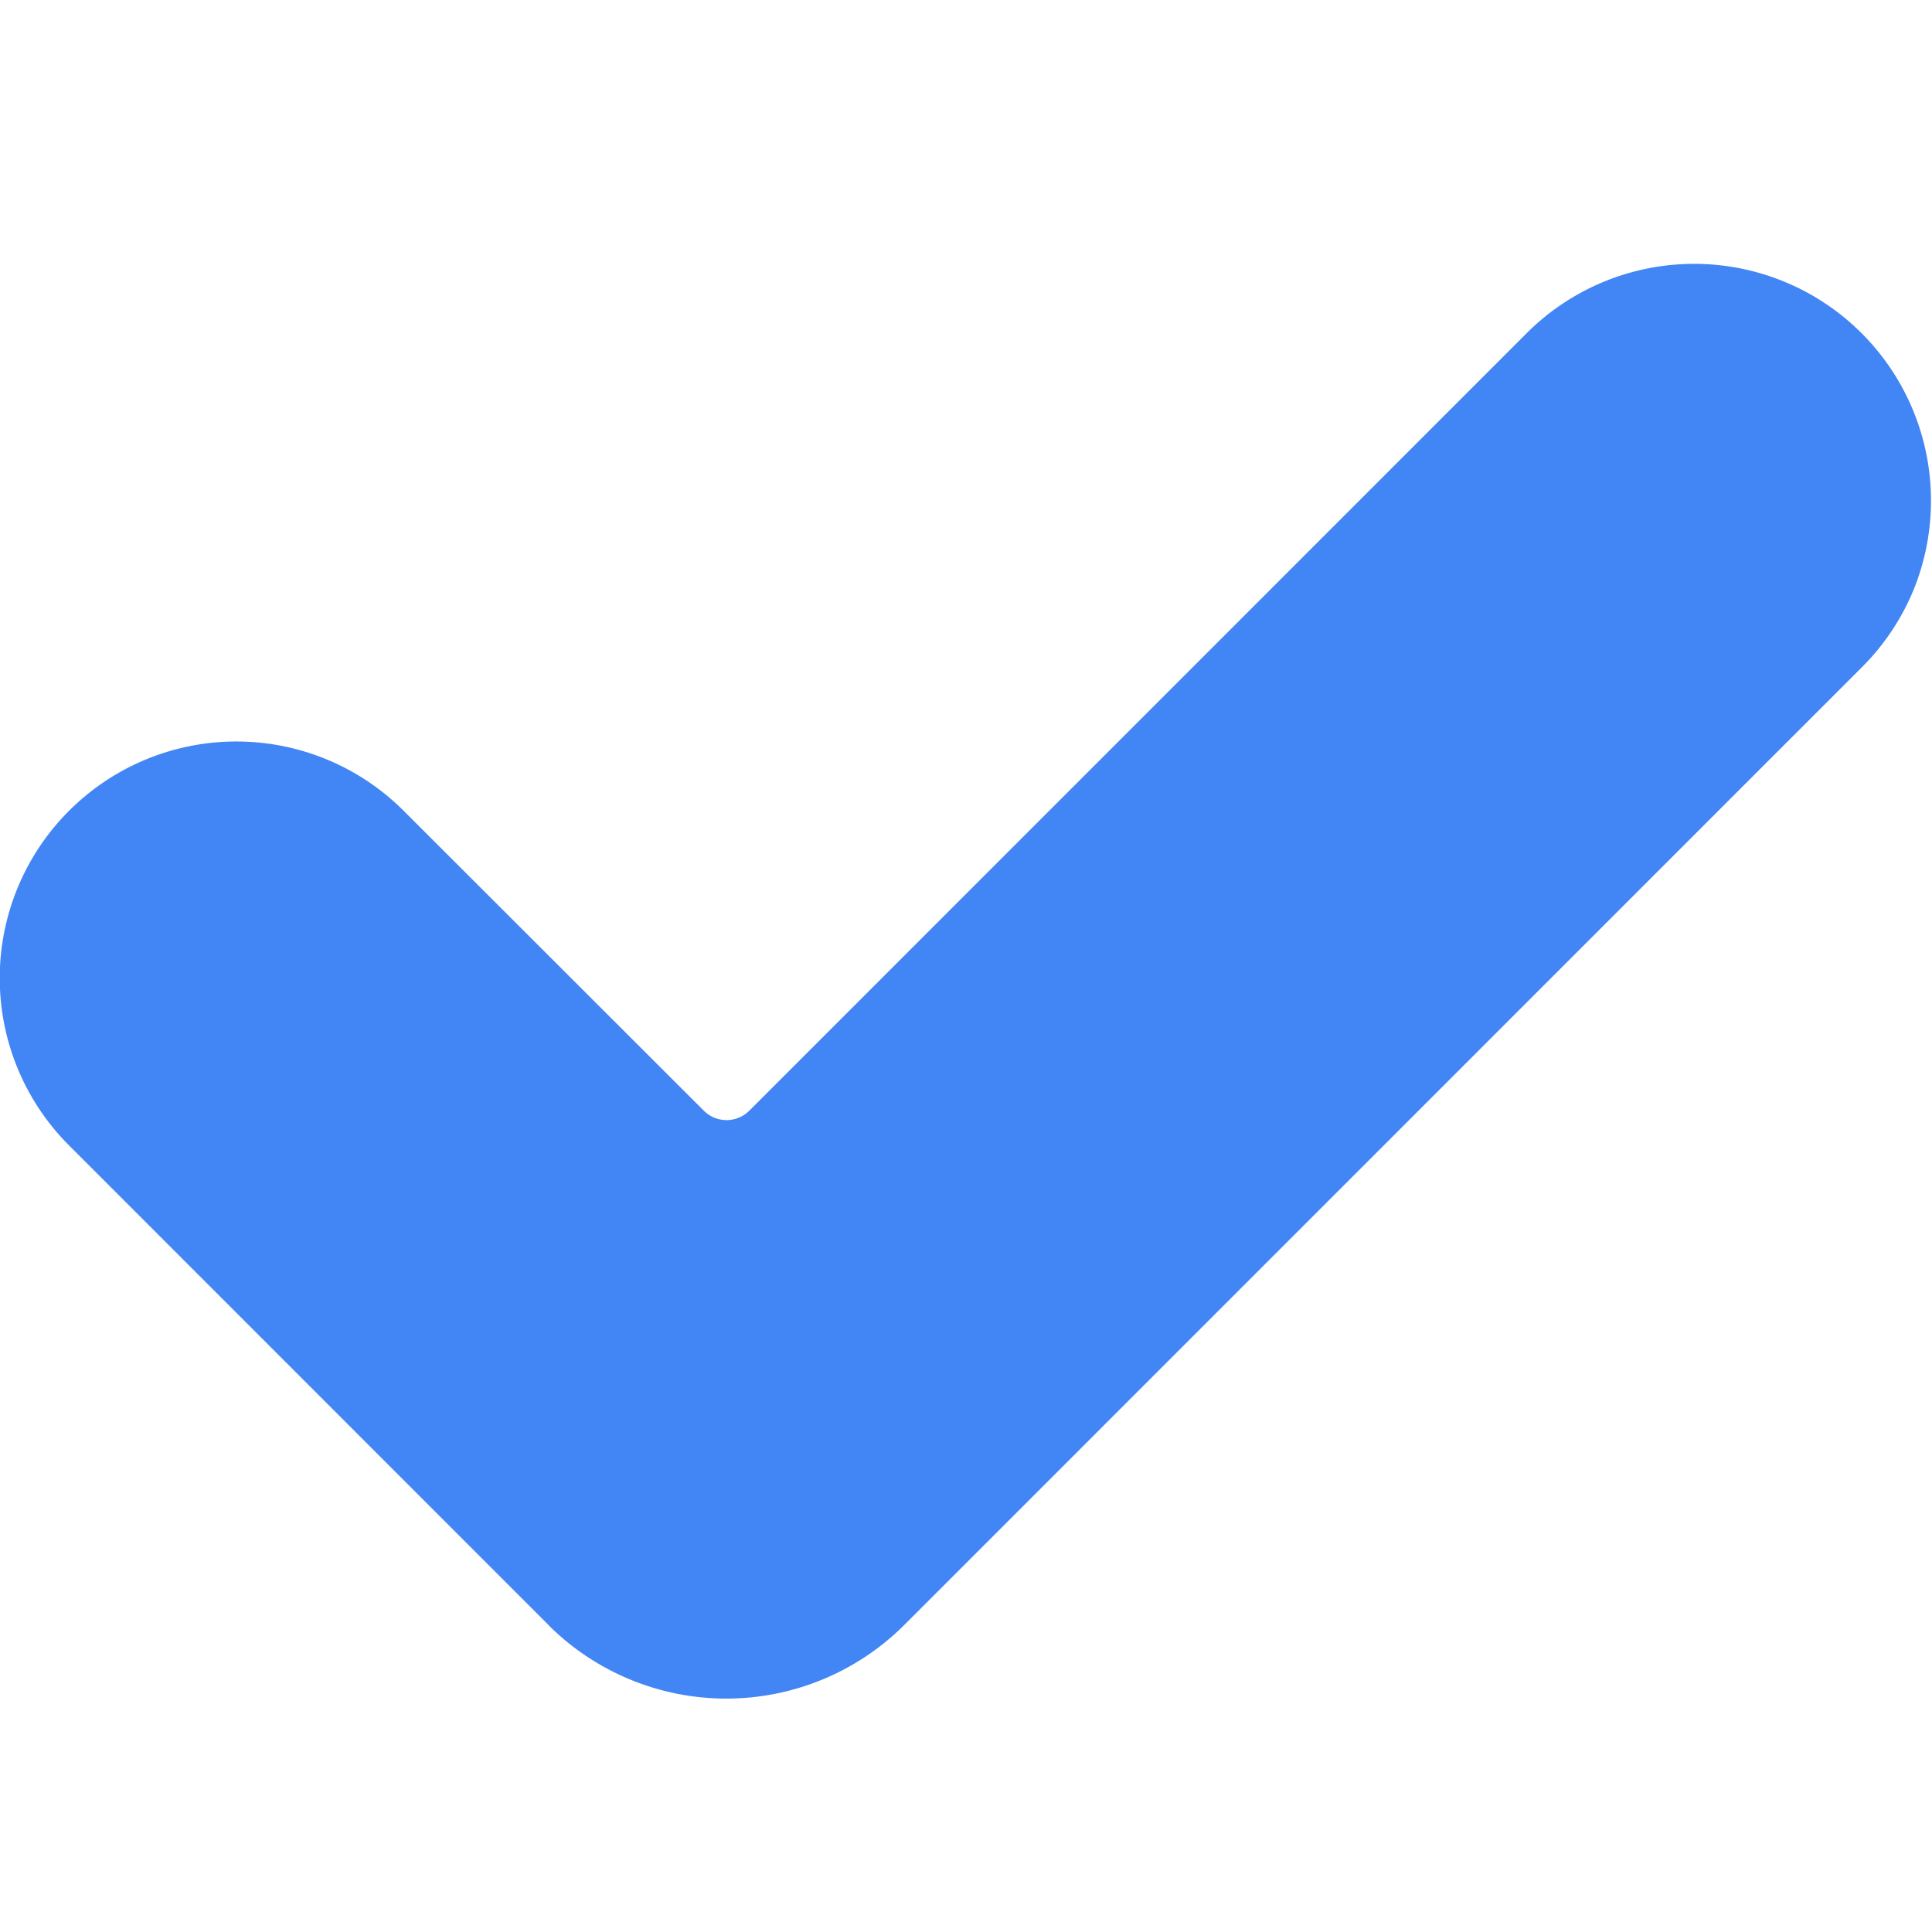 <svg xmlns="http://www.w3.org/2000/svg" width="15" height="15" fill="none" viewBox="0 0 15 15">
  <g clip-path="url(#a)">
    <path fill="#4285F4" d="M4.257 12.615.536 8.893a1.837 1.837 0 1 1 2.598-2.598l2.33 2.328a.25.25 0 0 0 .354 0L11.86 2.58a1.839 1.839 0 0 1 2.996 2.002 1.837 1.837 0 0 1-.398.596l-7.436 7.437a1.956 1.956 0 0 1-2.766 0Z"/>
  </g>
  <defs>
    <clipPath id="a">
      <path fill="#fff" d="M0 0h15v15H0z"/>
    </clipPath>
  </defs>
</svg>
